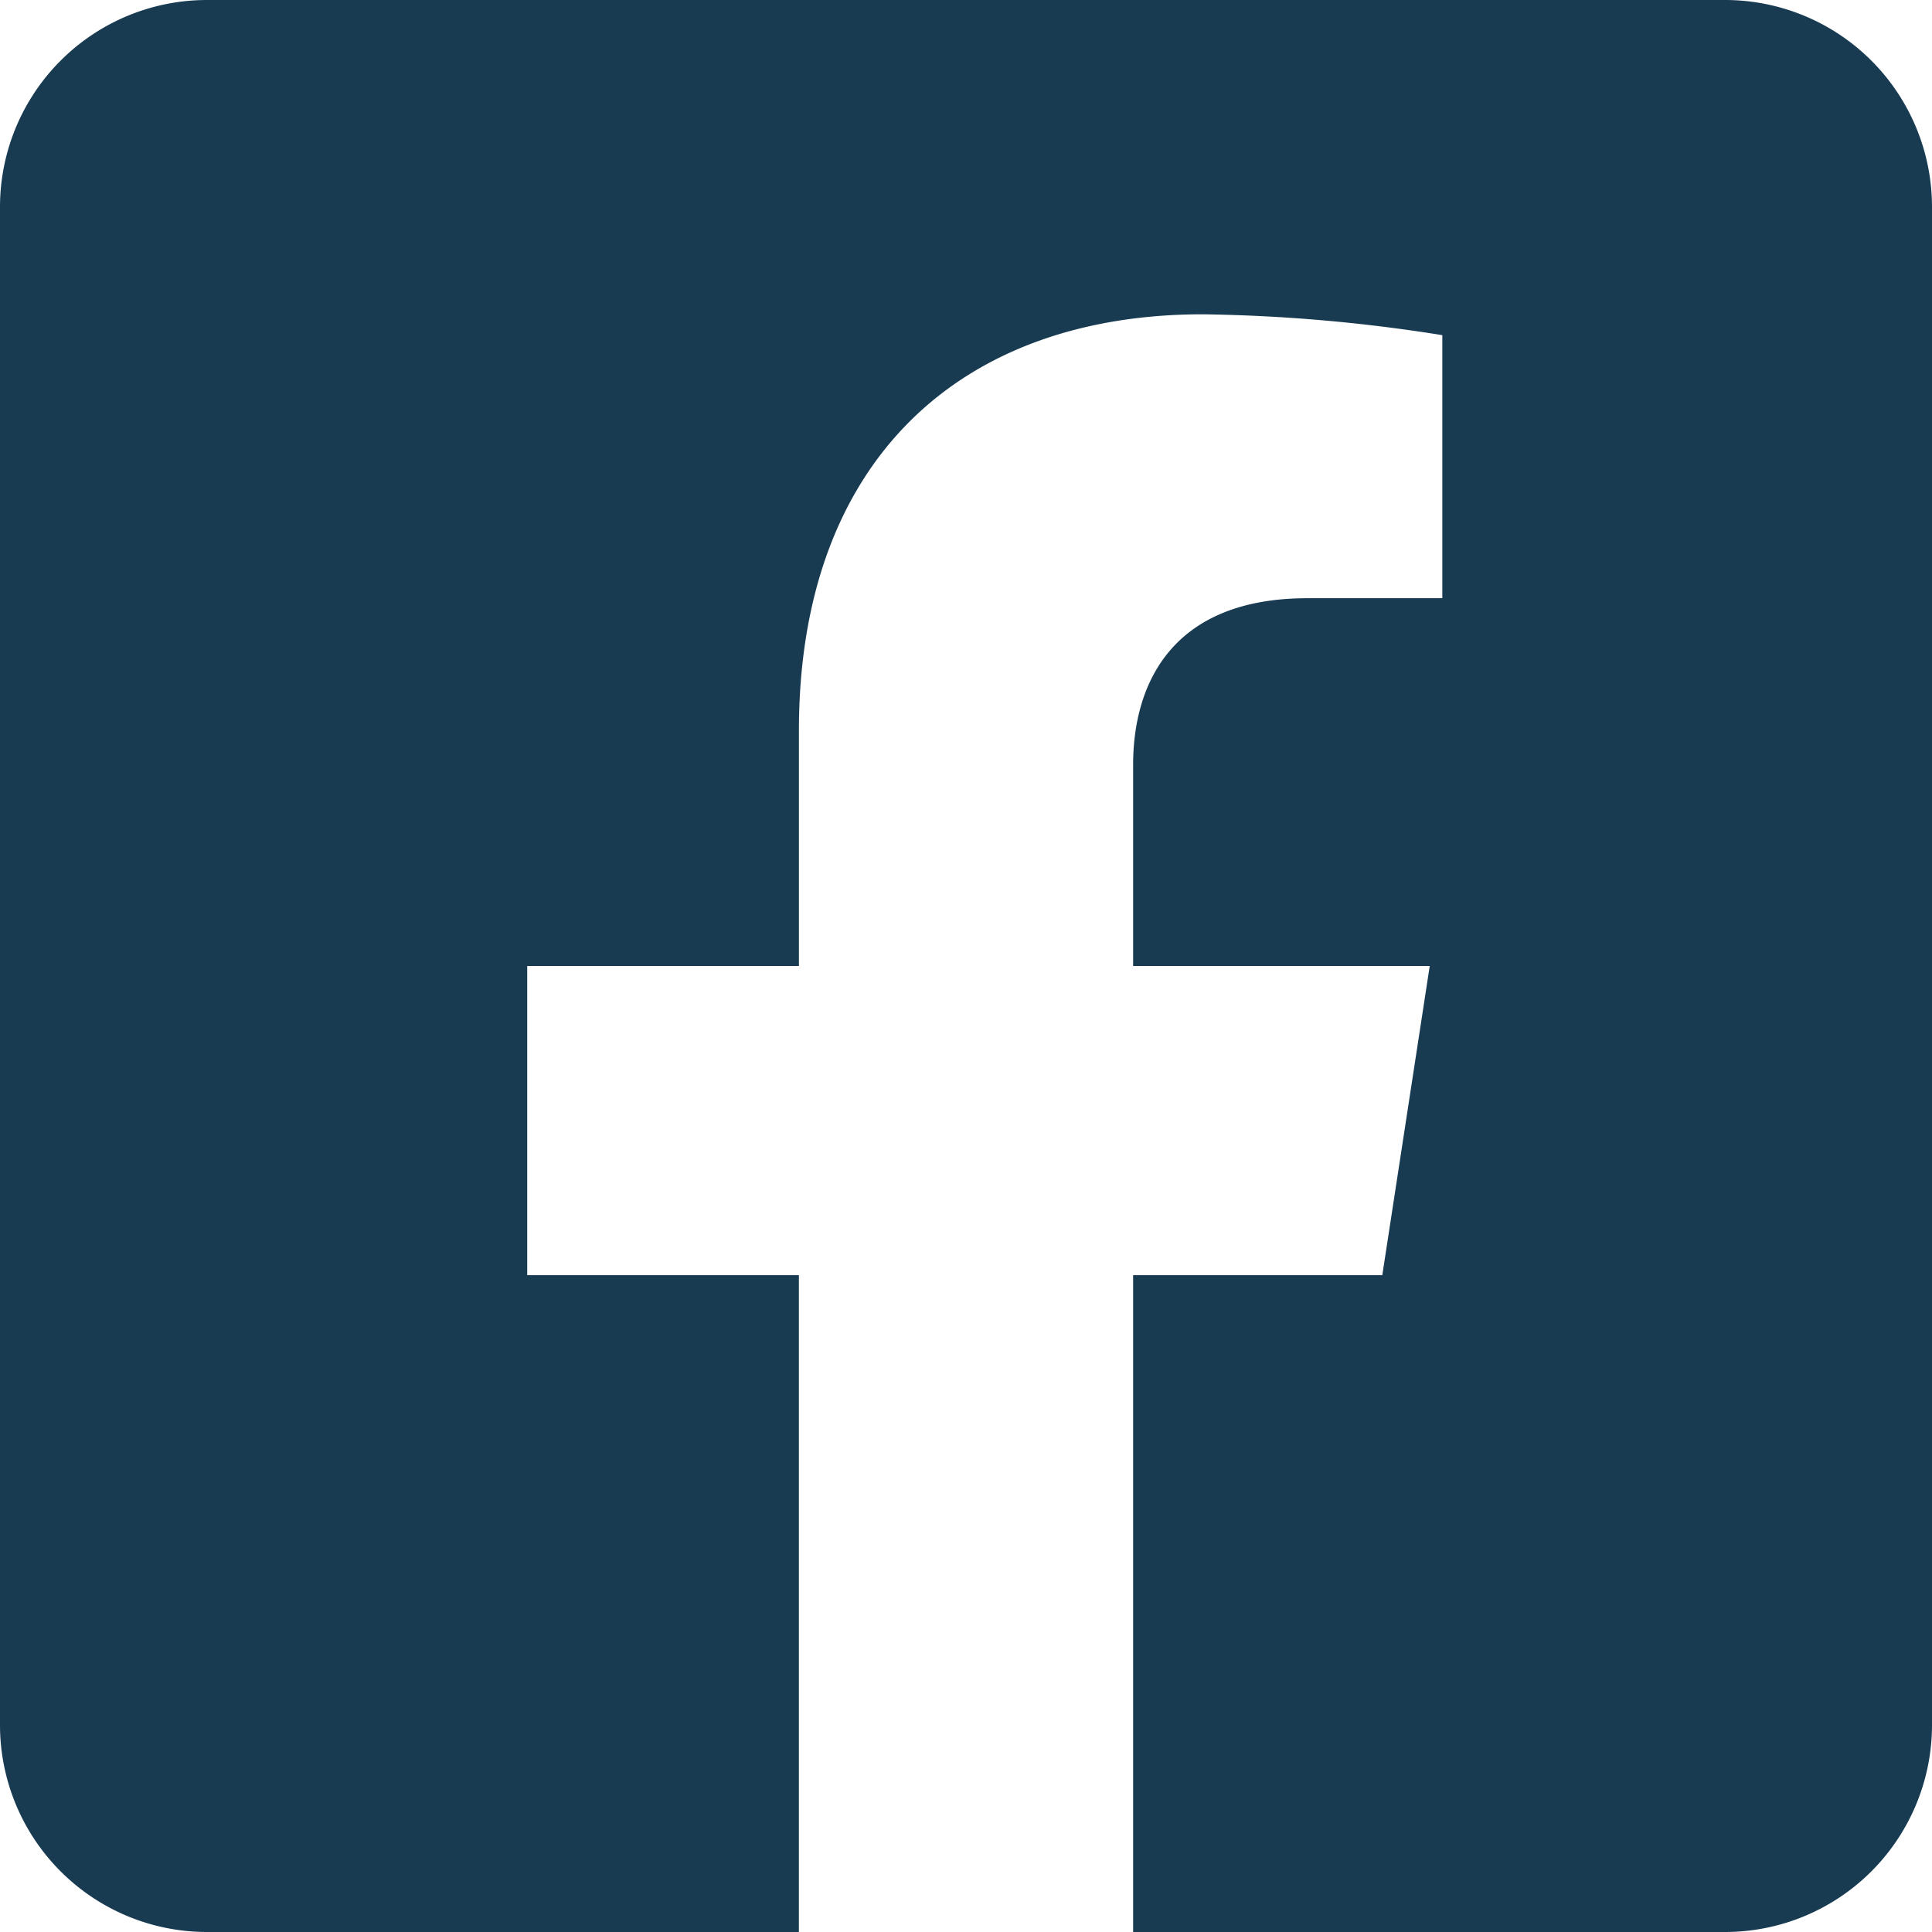 <svg xmlns="http://www.w3.org/2000/svg" width="44" height="44" viewBox="0 0 44 44">
  <path id="Icon_awesome-facebook-square" data-name="Icon awesome-facebook-square" d="M39.286,2.25H4.714A4.714,4.714,0,0,0,0,6.964V41.536A4.714,4.714,0,0,0,4.714,46.25h13.48V31.291H12.007V24.25h6.188V18.884c0-6.1,3.634-9.476,9.2-9.476a37.485,37.485,0,0,1,5.453.475v5.991H29.776c-3.026,0-3.97,1.878-3.97,3.8V24.25h6.755l-1.08,7.041H25.806V46.25h13.48A4.714,4.714,0,0,0,44,41.536V6.964A4.714,4.714,0,0,0,39.286,2.25Z" transform="translate(0 -2.25)" fill="#183b52"/>
</svg>
